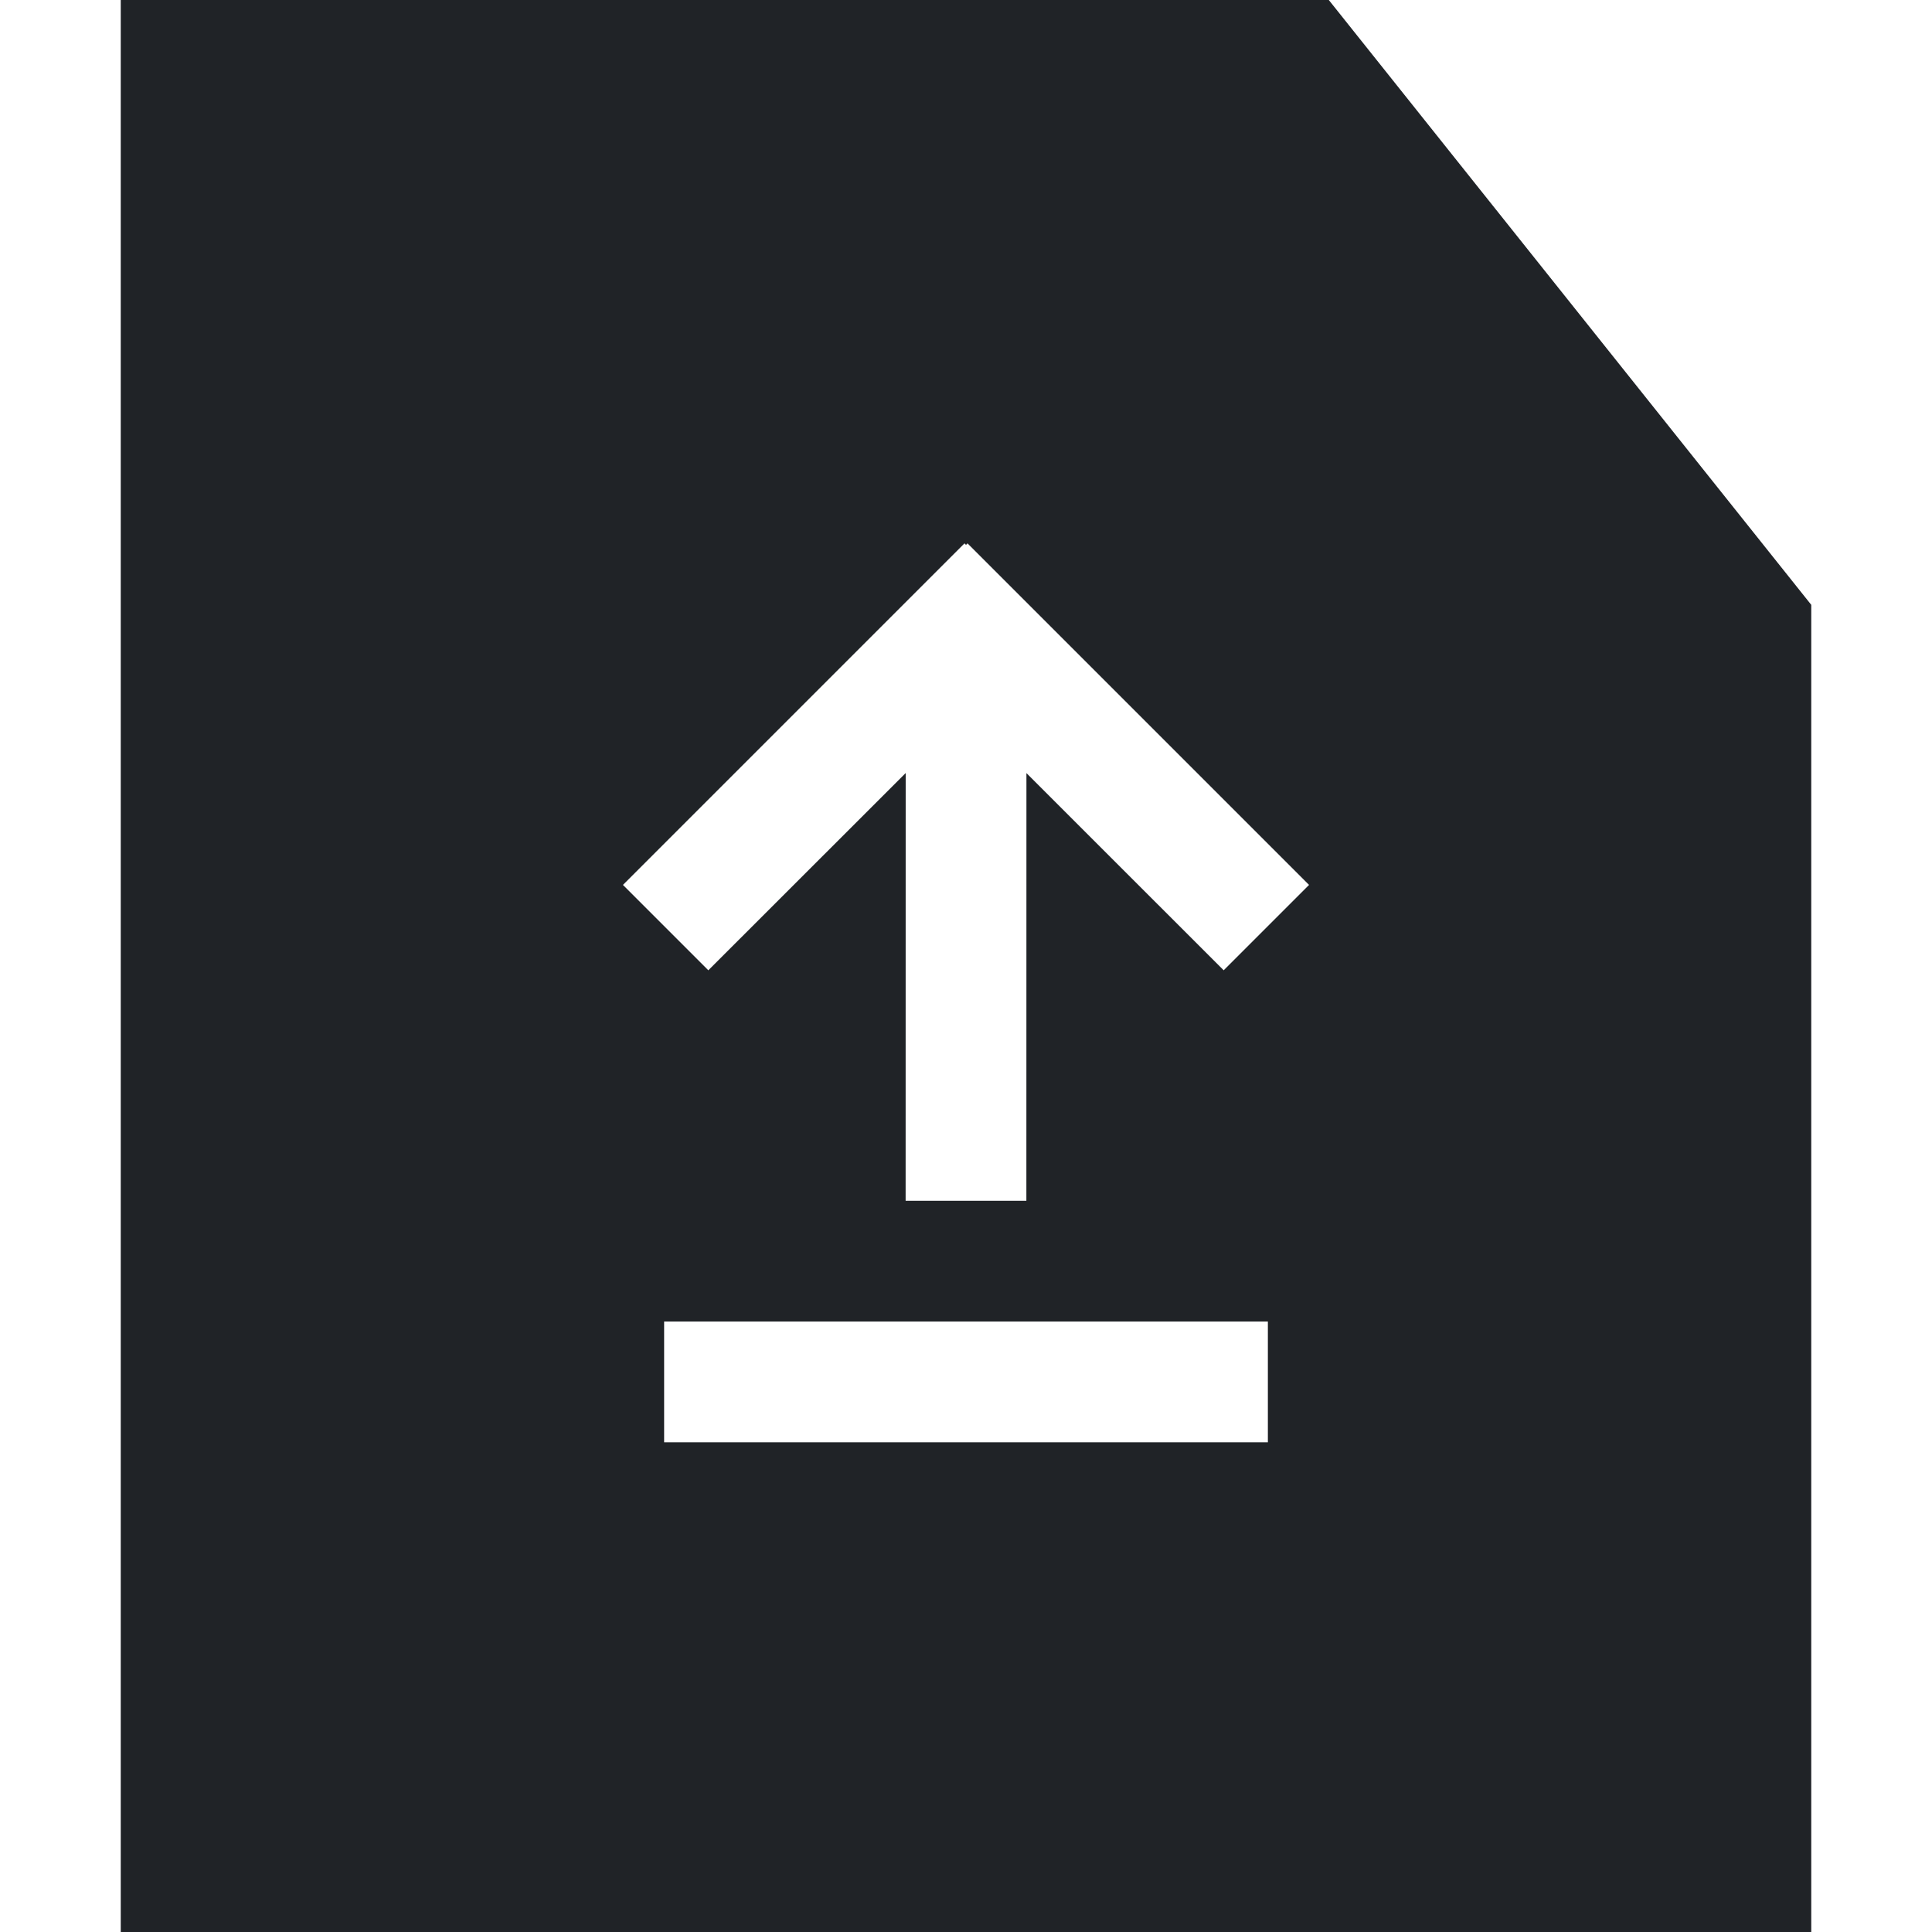 <?xml version="1.0" encoding="utf-8"?><!-- Скачано с сайта svg4.ru / Downloaded from svg4.ru -->
<svg width="800px" height="800px" viewBox="0 0 32 32" xmlns="http://www.w3.org/2000/svg">
<g fill="none" fill-rule="evenodd">
<path d="m0 0h32v32h-32z"/>
<path d="m22.009 0 7.991 10.018v21.982h-28v-32zm-1.009 21.889h-10v2h10zm-4.975-12.889-.025.025-.025-.025-5.657 5.657 1.414 1.414 3.269-3.267-.001 7.085h2l.001-7.084 3.267 3.266 1.414-1.414z" fill="#202327"/>
</g>
</svg>